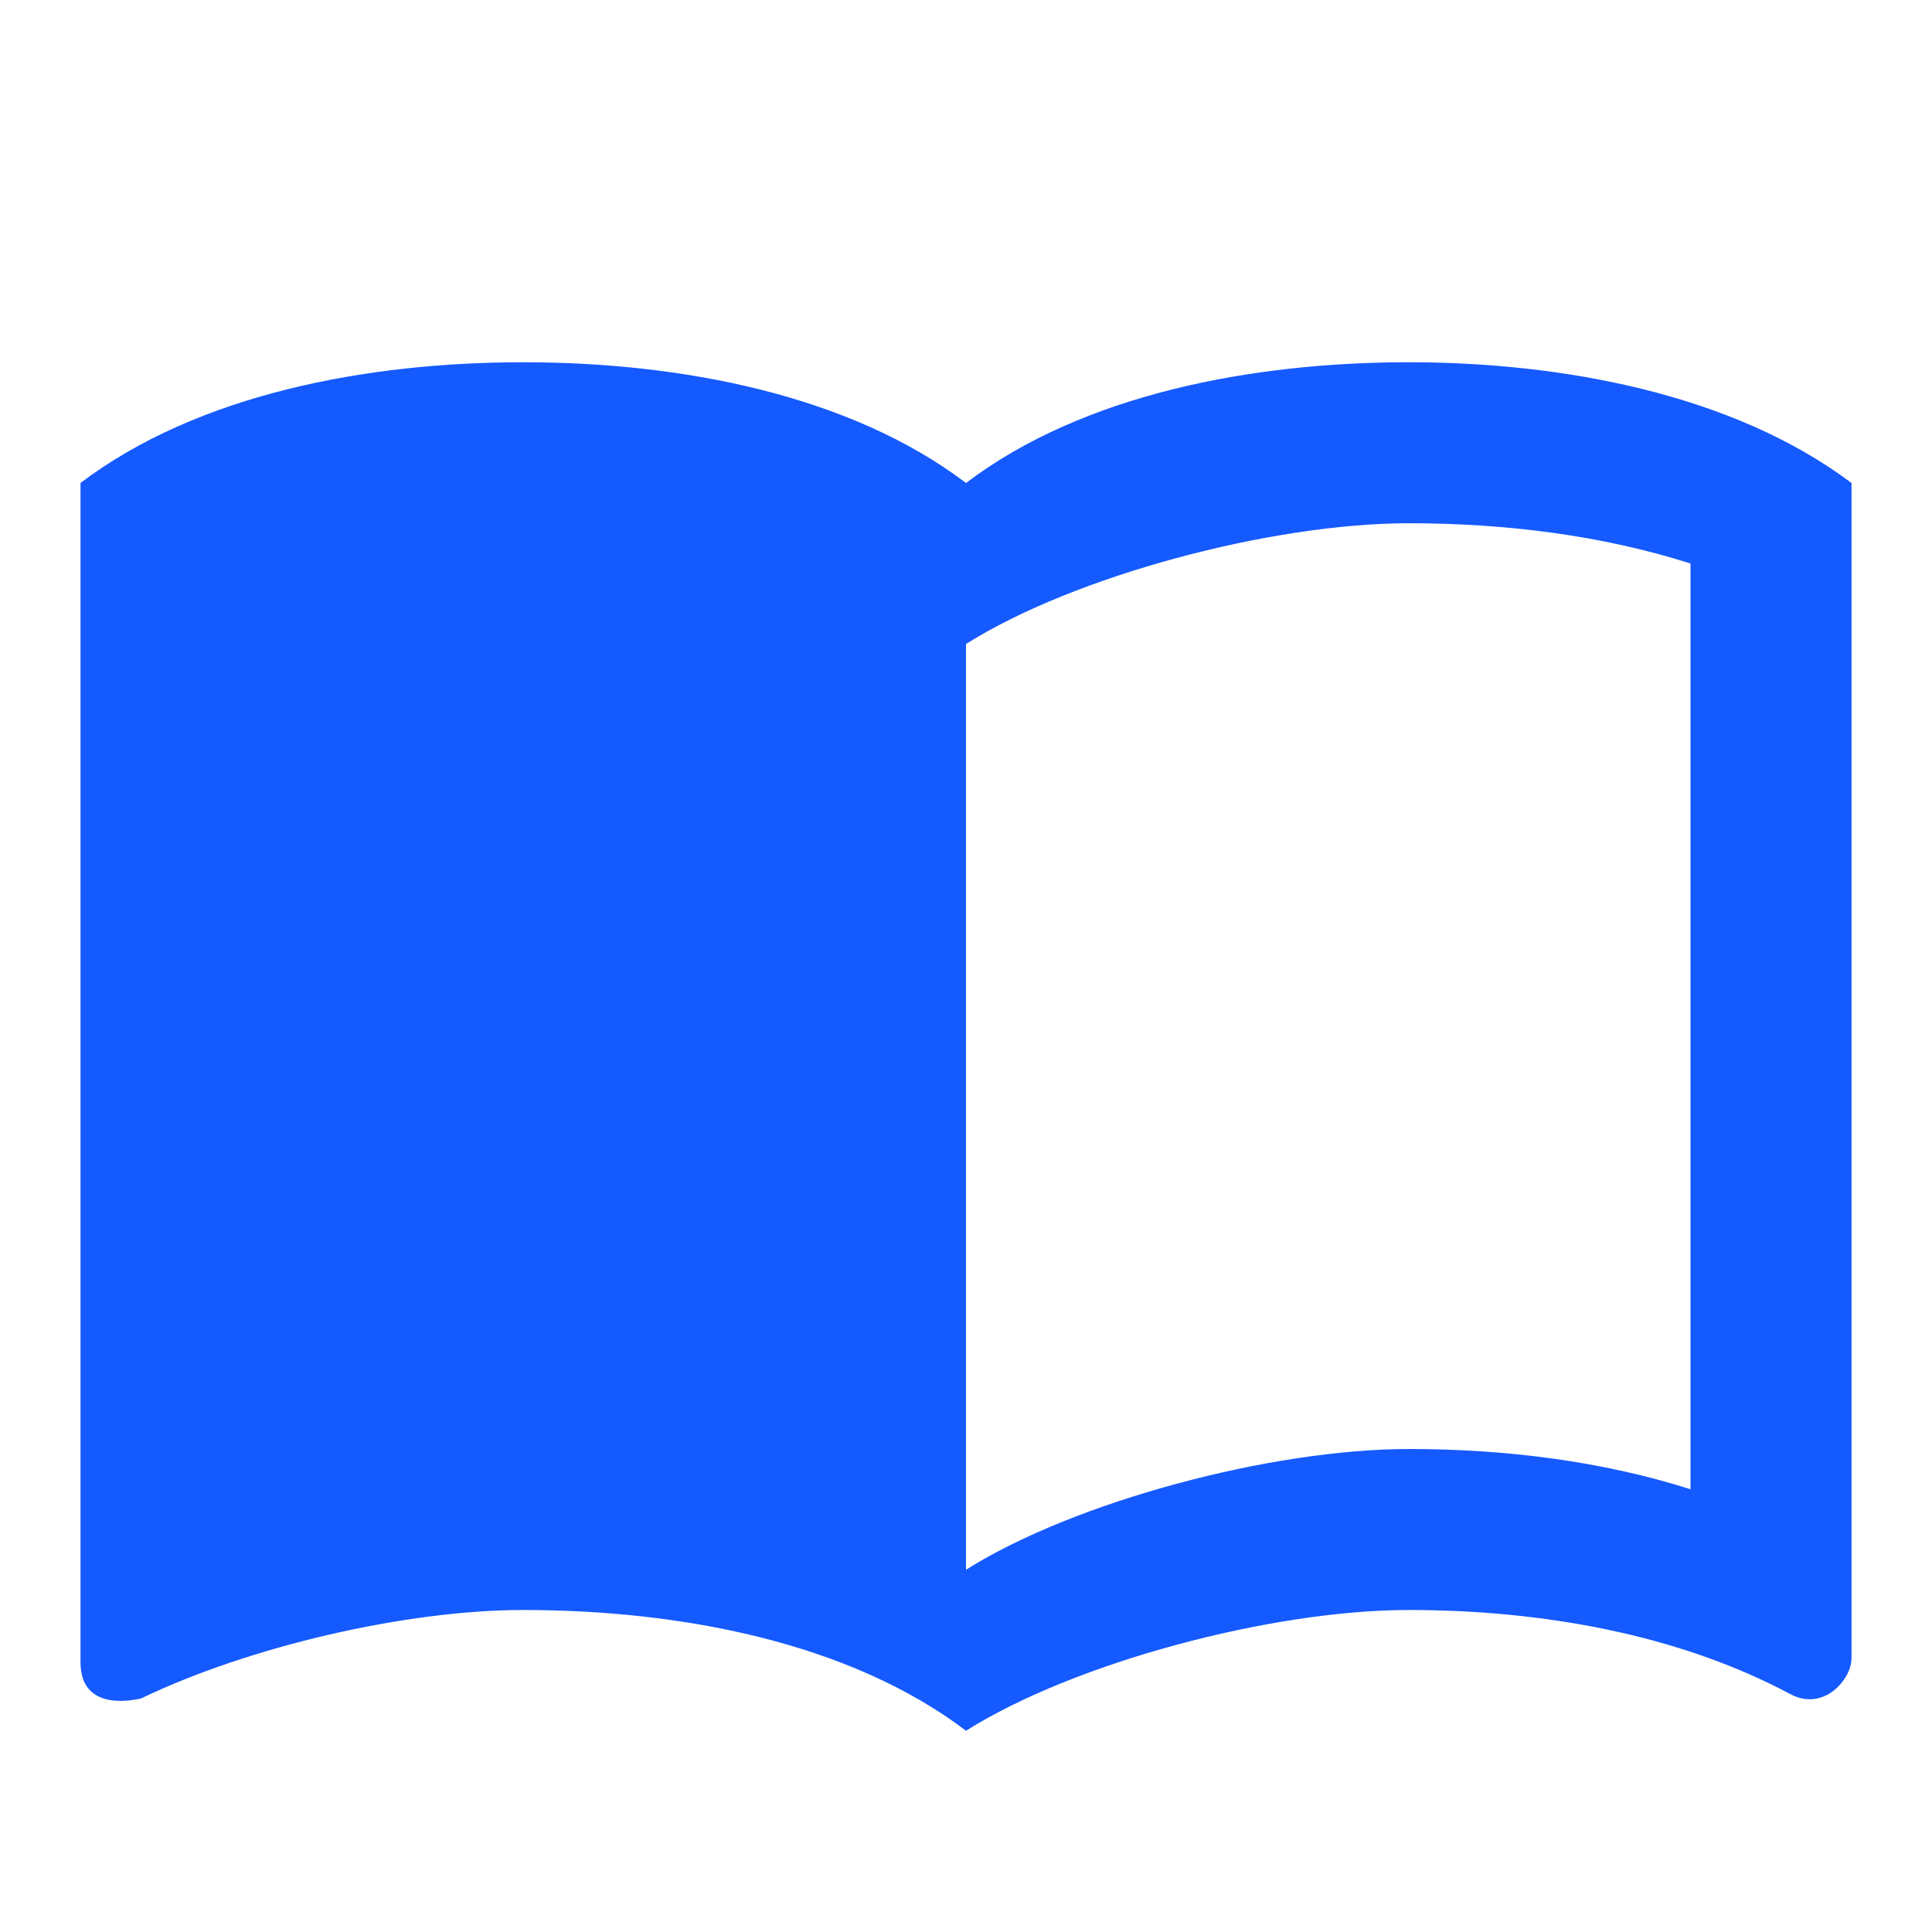 <?xml version="1.0" encoding="UTF-8"?> <svg xmlns="http://www.w3.org/2000/svg" width="96" height="96" viewBox="0 0 96 96" fill="none"> <g clip-path="url(#clip0_2210_485)"> <path d="M70 18C62.2 18 53.8 19.6 48 24C42.2 19.6 33.8 18 26 18C18.2 18 9.8 19.6 4 24V82.6C4 85.2 6.92 84.4 7 84.4C12.4 81.8 20.2 80 26 80C33.8 80 42.2 81.6 48 86C53.4 82.6 63.2 80 70 80C76.6 80 83.4 81.2 89 84.2C90.64 85.04 92 83.44 92 82.4V24C86.04 19.52 77.48 18 70 18ZM84 74C79.6 72.6 74.8 72 70 72C63.2 72 53.4 74.6 48 78V32C53.4 28.6 63.2 26 70 26C74.8 26 79.6 26.6 84 28V74Z" fill="#155AFF"></path> </g> <defs> <clipPath id="clip0_2210_485"> <rect width="96" height="96" fill="white"></rect> </clipPath> </defs> </svg> 